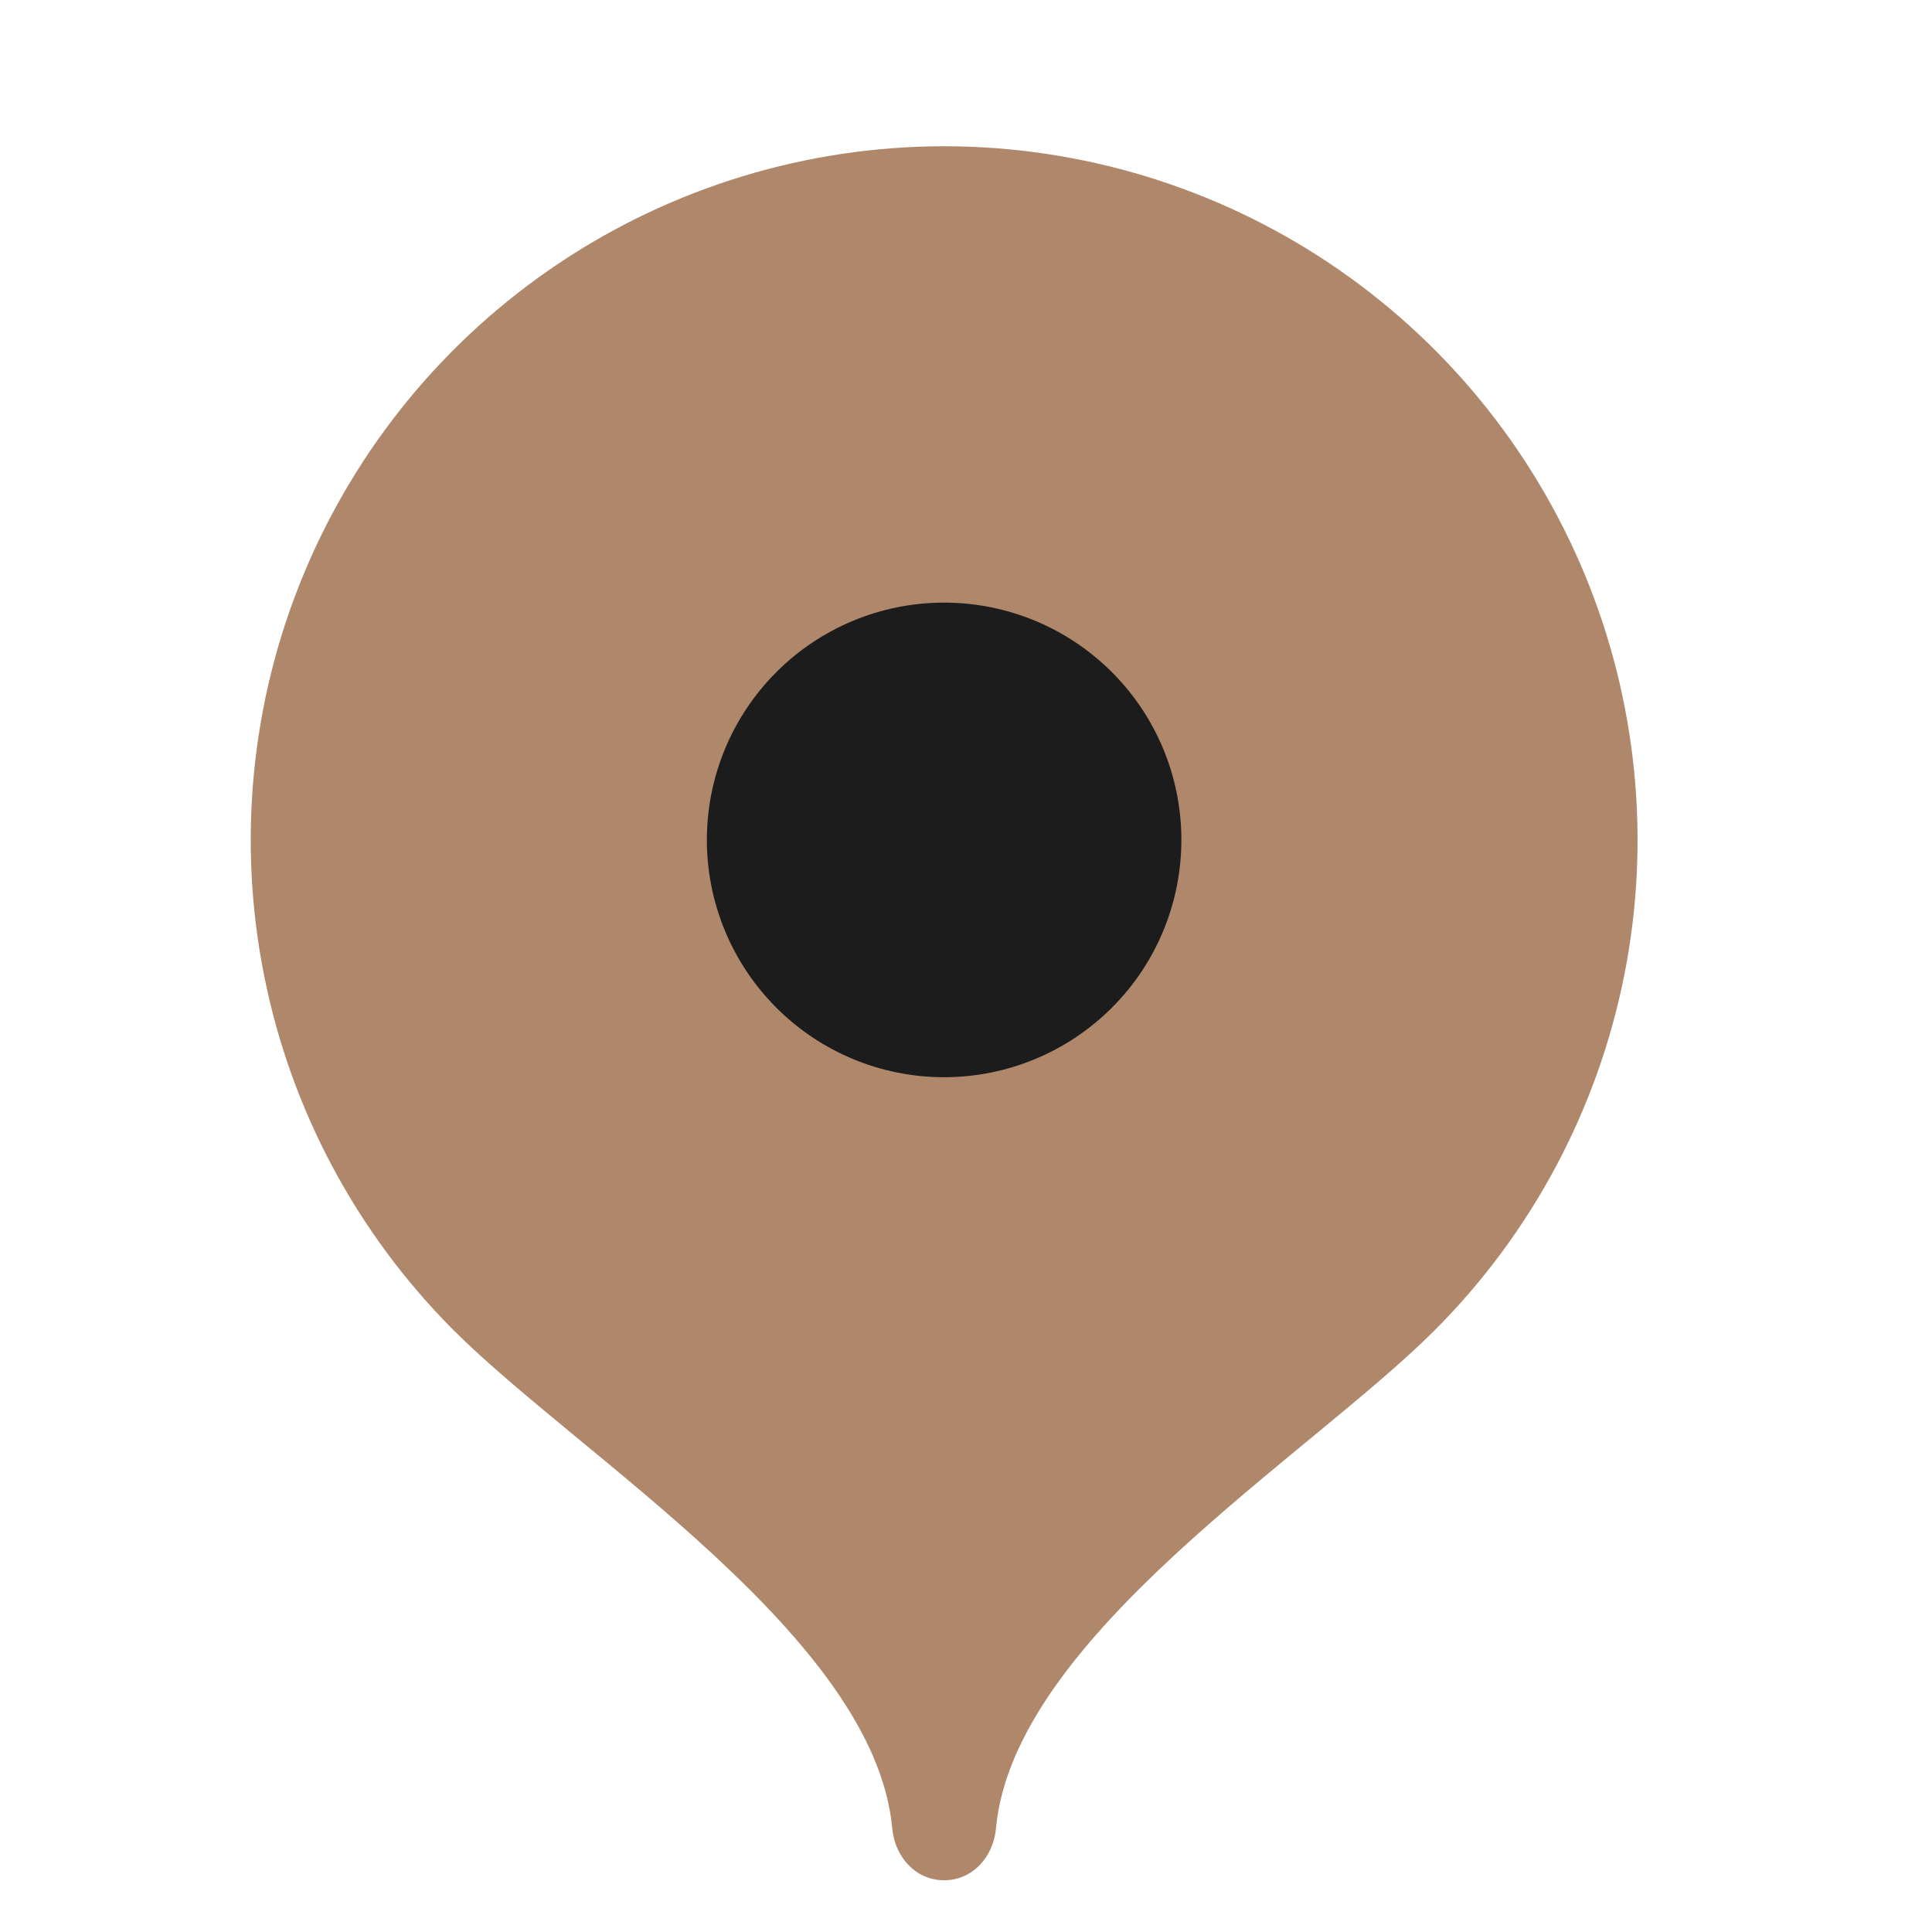 <?xml version="1.0" encoding="UTF-8"?> <svg xmlns="http://www.w3.org/2000/svg" width="23" height="23" viewBox="0 0 23 23" fill="none"><g clip-path="url(#clip0_372_5556)"><path d="M11.239 1.741C9.607 1.742 8.011 2.227 6.654 3.134C5.297 4.041 4.239 5.33 3.614 6.838C2.989 8.346 2.825 10.006 3.143 11.607C3.46 13.209 4.246 14.68 5.399 15.835C6.894 17.33 10.414 19.494 10.622 21.766C10.653 22.106 10.9 22.384 11.239 22.384C11.579 22.384 11.826 22.106 11.857 21.766C12.065 19.494 15.582 17.334 17.076 15.84C18.231 14.685 19.017 13.213 19.336 11.612C19.655 10.01 19.491 8.35 18.867 6.841C18.242 5.332 17.184 4.042 15.826 3.134C14.469 2.227 12.873 1.742 11.239 1.741Z" fill="#AF876A"></path><path d="M11.239 12.824C10.868 12.824 10.501 12.751 10.158 12.609C9.816 12.467 9.504 12.259 9.242 11.996C8.98 11.734 8.772 11.423 8.63 11.08C8.488 10.737 8.415 10.37 8.415 9.999C8.415 9.628 8.488 9.261 8.63 8.918C8.772 8.575 8.98 8.264 9.242 8.002C9.504 7.739 9.816 7.531 10.158 7.389C10.501 7.247 10.868 7.174 11.239 7.174C11.989 7.174 12.707 7.472 13.237 8.002C13.767 8.531 14.064 9.25 14.064 9.999C14.064 10.748 13.767 11.467 13.237 11.996C12.707 12.526 11.989 12.824 11.239 12.824Z" fill="#1C1C1C"></path></g><defs><clipPath id="clip0_372_5556"><rect width="22.019" height="22.019" fill="white" transform="translate(0.23 0.824)"></rect></clipPath></defs></svg> 